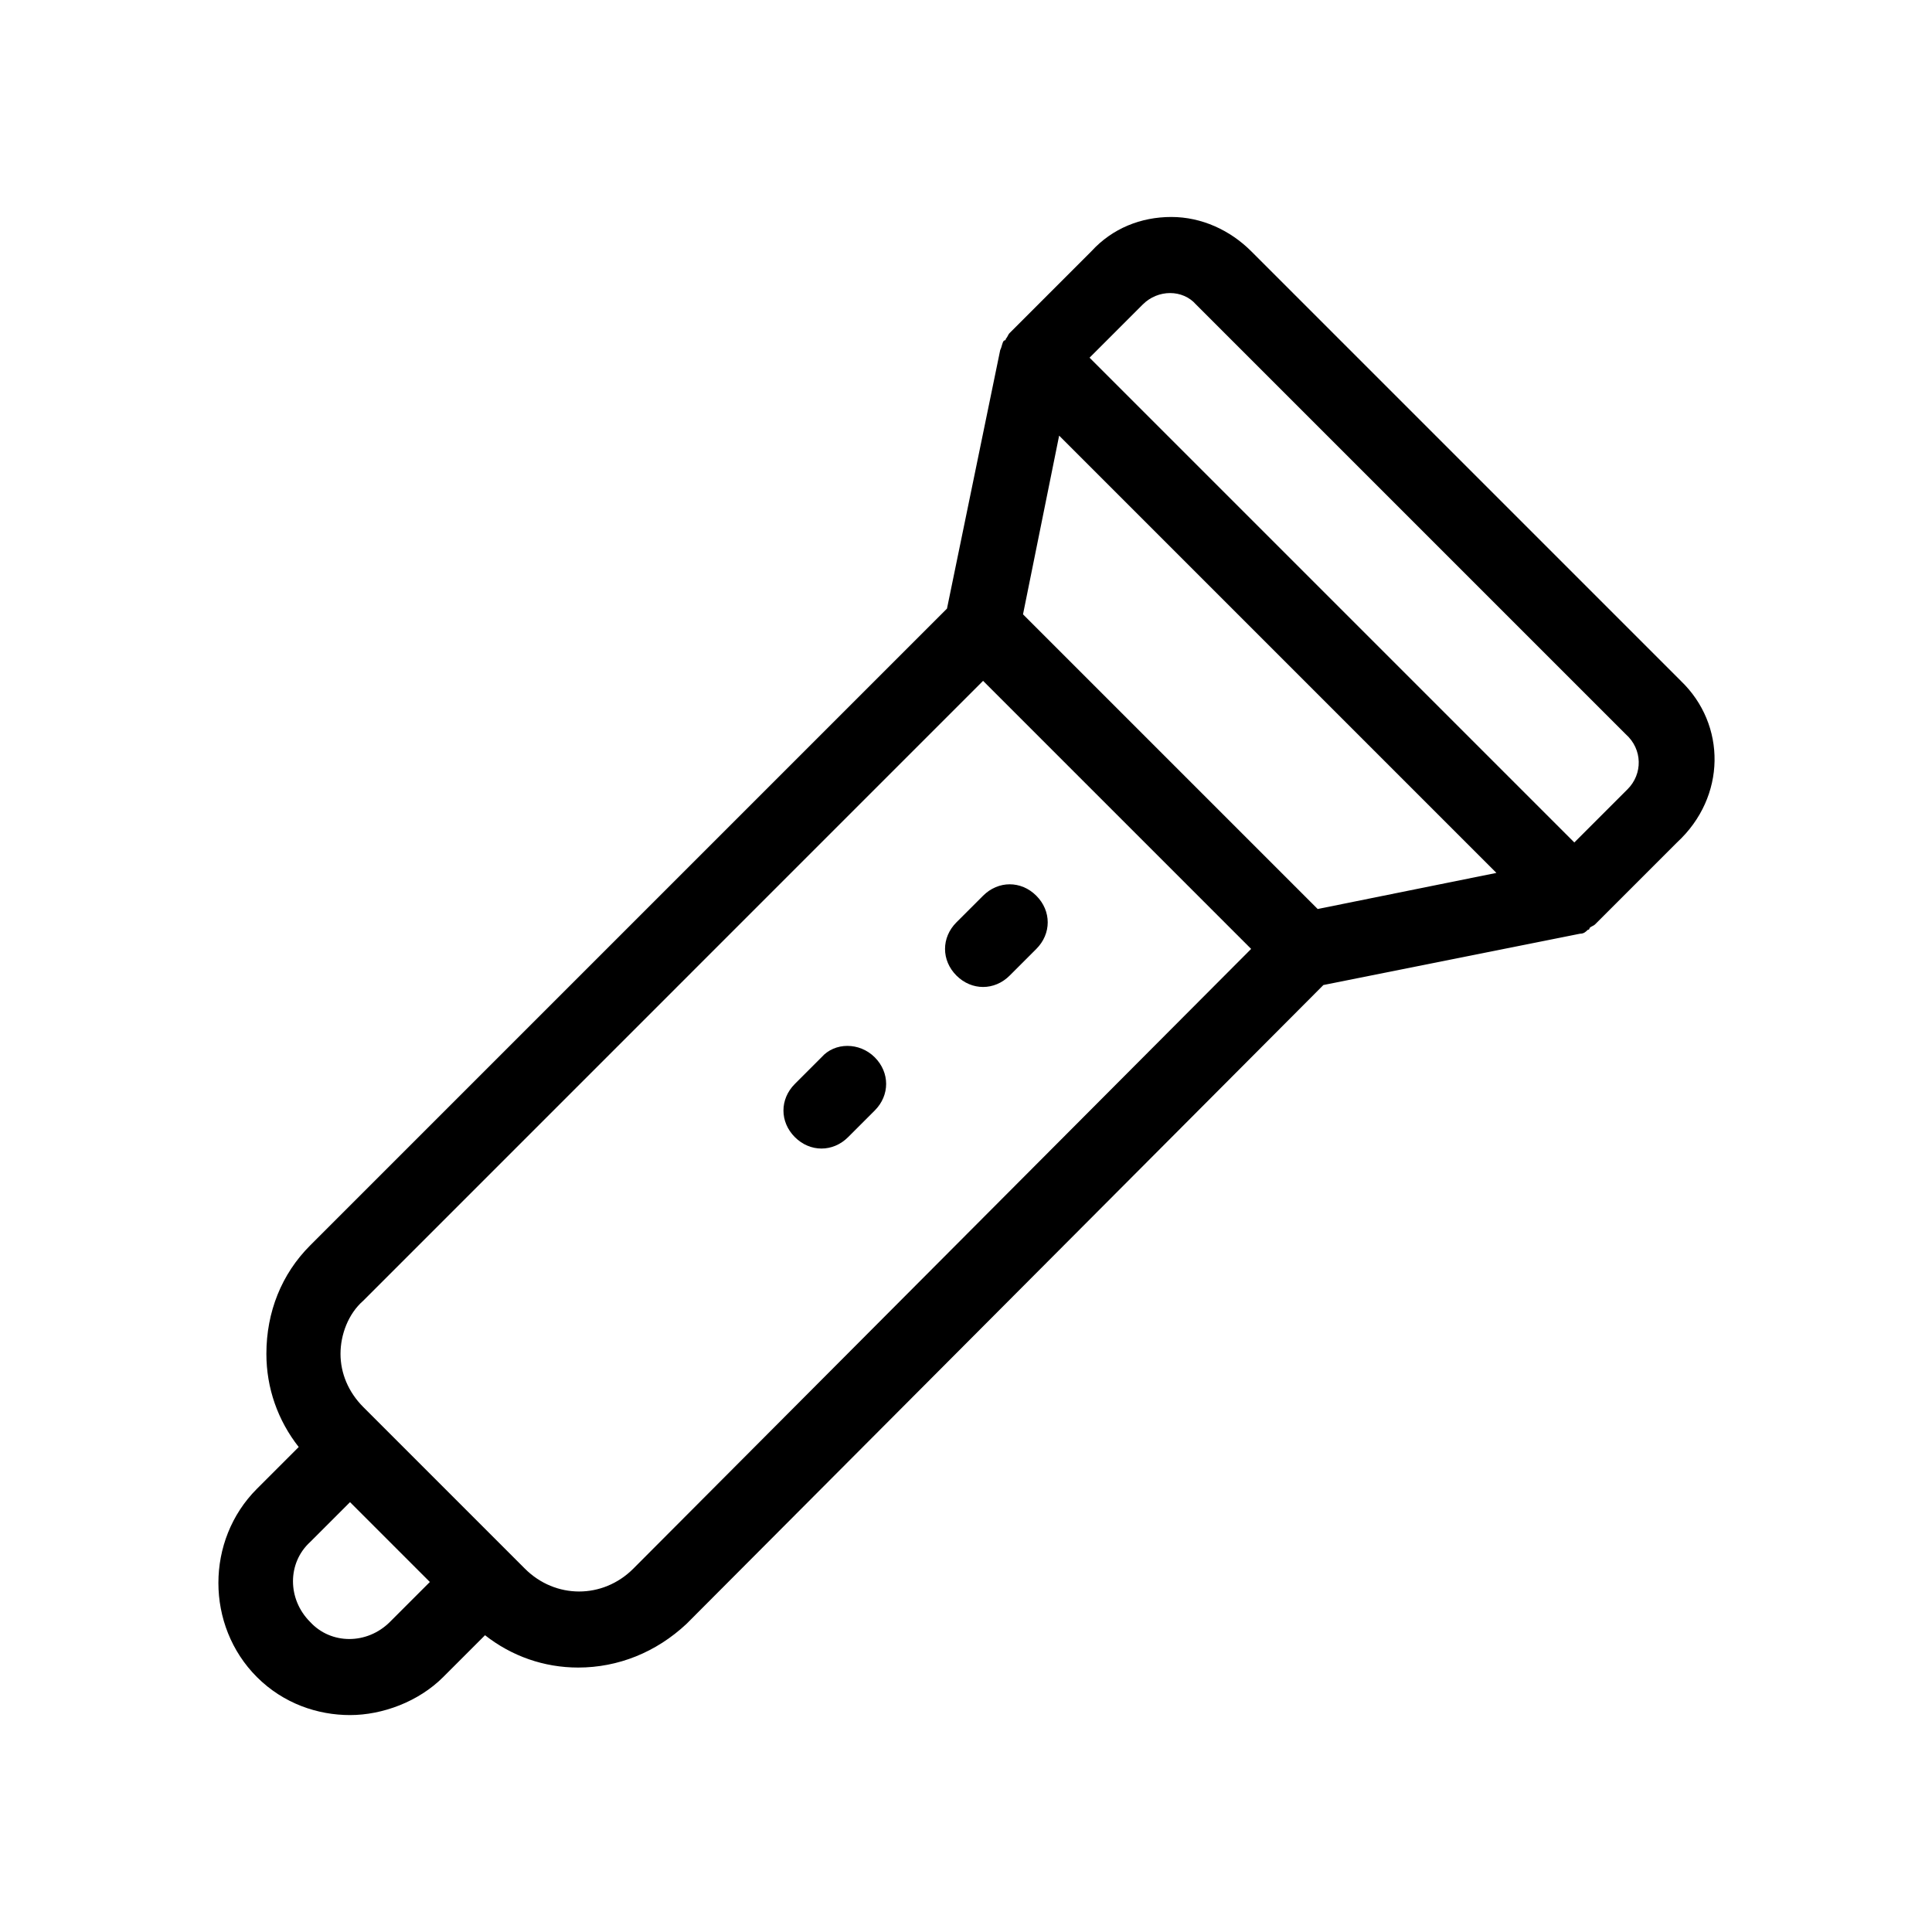 <?xml version="1.0" encoding="UTF-8"?>
<!-- Uploaded to: SVG Repo, www.svgrepo.com, Generator: SVG Repo Mixer Tools -->
<svg fill="#000000" width="800px" height="800px" version="1.1" viewBox="144 144 512 512" xmlns="http://www.w3.org/2000/svg">
 <path d="m589.43 324.43-113.86-113.86c-5.543-5.543-13.098-9.07-21.16-9.07s-15.617 3.023-21.16 9.07l-21.16 21.16s-0.504 0.504-0.504 0.504c-0.504 0.504-0.504 1.008-1.008 1.512 0 0 0 0.504-0.504 0.504-0.504 0.504-0.504 1.512-1.008 2.519l-14.105 68.516-168.78 168.78c-7.559 7.559-11.586 17.633-11.586 28.719 0 9.07 3.023 17.633 8.566 24.688l-11.082 11.082c-13.602 13.602-13.602 36.273 0 49.879 7.055 7.055 16.121 10.078 24.688 10.078 8.566 0 18.137-3.527 24.688-10.078l11.082-11.082c7.055 5.543 15.617 8.566 24.688 8.566 10.578 0 20.656-4.031 28.719-11.586l168.77-169.29 68.016-13.602c1.008 0 1.512-0.504 2.016-1.008 0 0 0.504 0 0.504-0.504 0.504-0.504 1.008-0.504 1.512-1.008l21.664-21.664c13.098-12.09 13.098-31.234 1.004-42.824zm-342.09 249.39c-6.047 6.047-15.617 6.047-21.16 0-6.047-6.047-6.047-15.617 0-21.16l10.578-10.578 21.16 21.16zm64.488-14.105c-8.062 8.062-20.656 8.062-28.719 0l-42.824-42.824c-4.031-4.031-6.047-9.07-6.047-14.105 0-5.039 2.016-10.578 6.047-14.105l164.24-164.25 71.039 71.039zm181.37-174.82-78.09-78.09 9.574-47.359 115.88 115.88zm82.121-31.738-14.105 14.105-128.47-128.47 14.105-14.105c4.031-4.031 10.578-4.031 14.105 0l113.86 113.86c4.539 4.027 4.539 10.578 0.508 14.609zm-170.79 28.215c4.031-4.031 10.078-4.031 14.105 0 4.031 4.031 4.031 10.078 0 14.105l-7.055 7.055c-2.016 2.016-4.535 3.023-7.055 3.023-2.519 0-5.039-1.008-7.055-3.023-4.031-4.031-4.031-10.078 0-14.105zm-28.715 42.82c4.031 4.031 4.031 10.078 0 14.105l-7.055 7.055c-2.016 2.016-4.535 3.023-7.055 3.023s-5.039-1.008-7.055-3.023c-4.031-4.031-4.031-10.078 0-14.105l7.055-7.055c3.527-4.027 10.078-4.027 14.109 0z"/>
</svg>